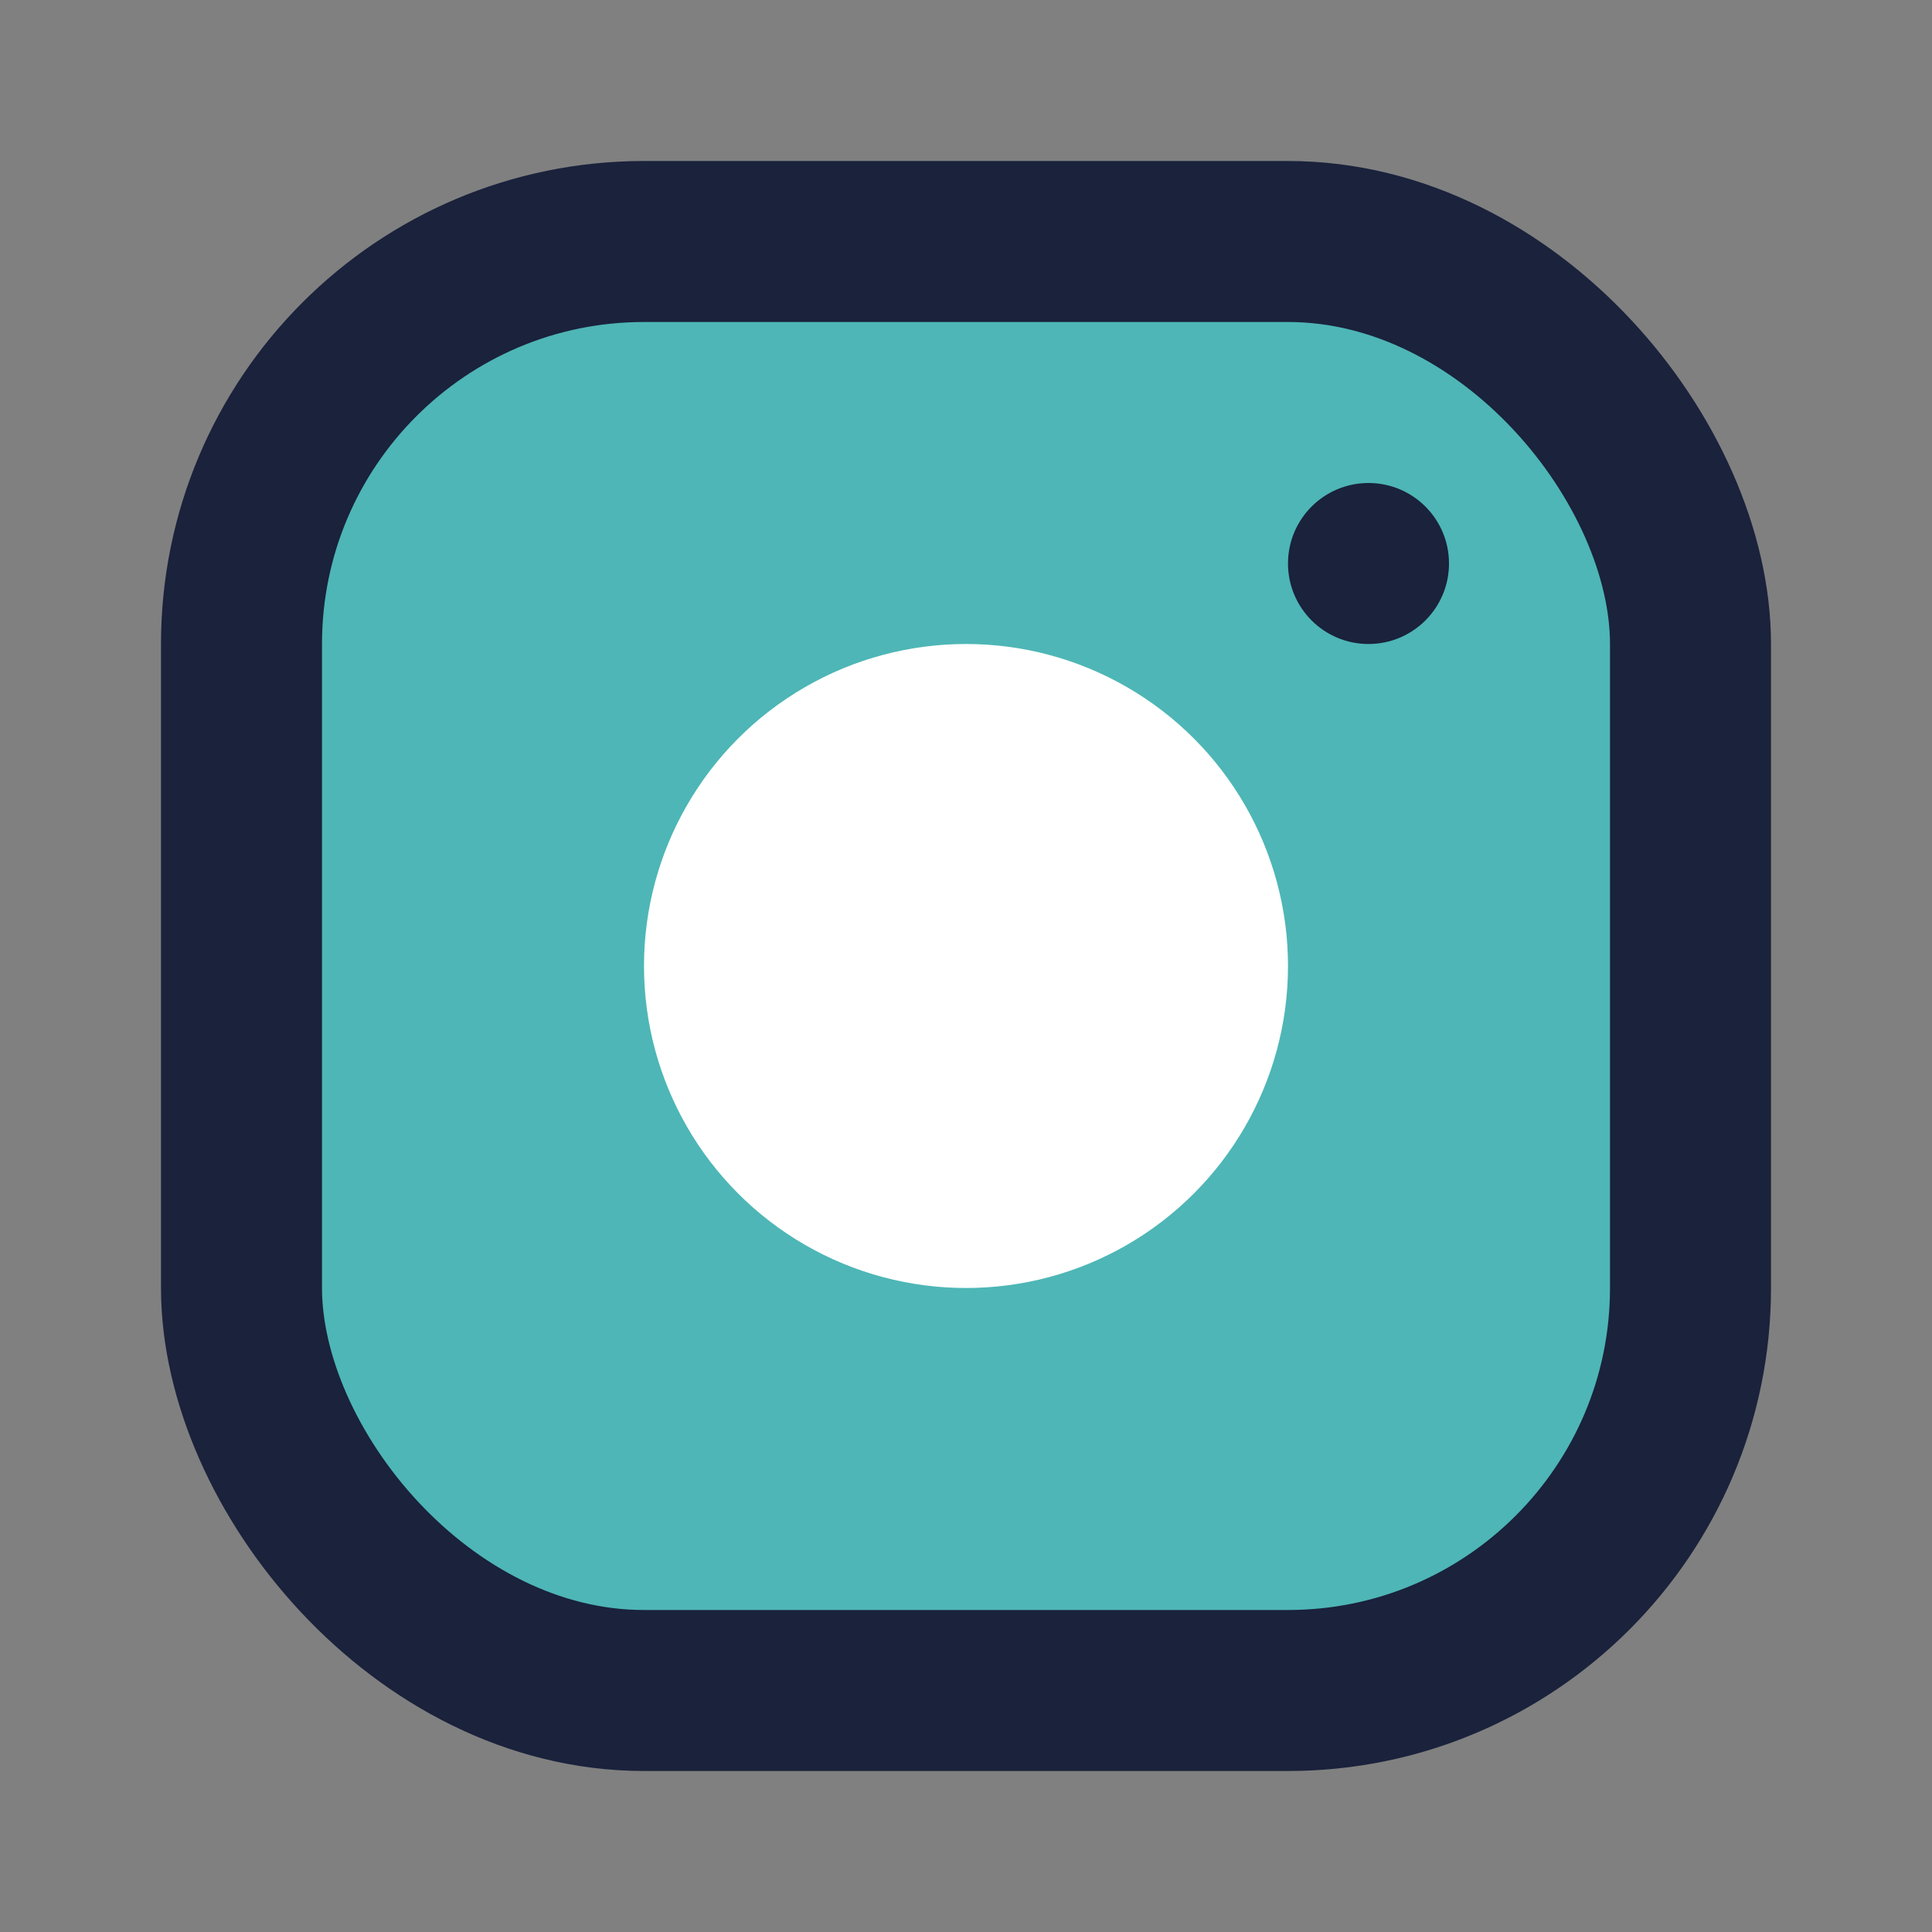 <?xml version="1.0" encoding="UTF-8"?>
<svg xmlns="http://www.w3.org/2000/svg" width="24" height="24" viewBox="0 0 24 24"><rect x="0" y="0" width="24" height="24" fill="#808080" stroke="none"/><rect x="3" y="3" width="18" height="18" rx="5" stroke="#1A223C" stroke-width="2" fill="#4EB6B6"/><circle cx="12" cy="12" r="4" fill="#fff"/><circle cx="17" cy="7" r="1" fill="#1A223C"/></svg>